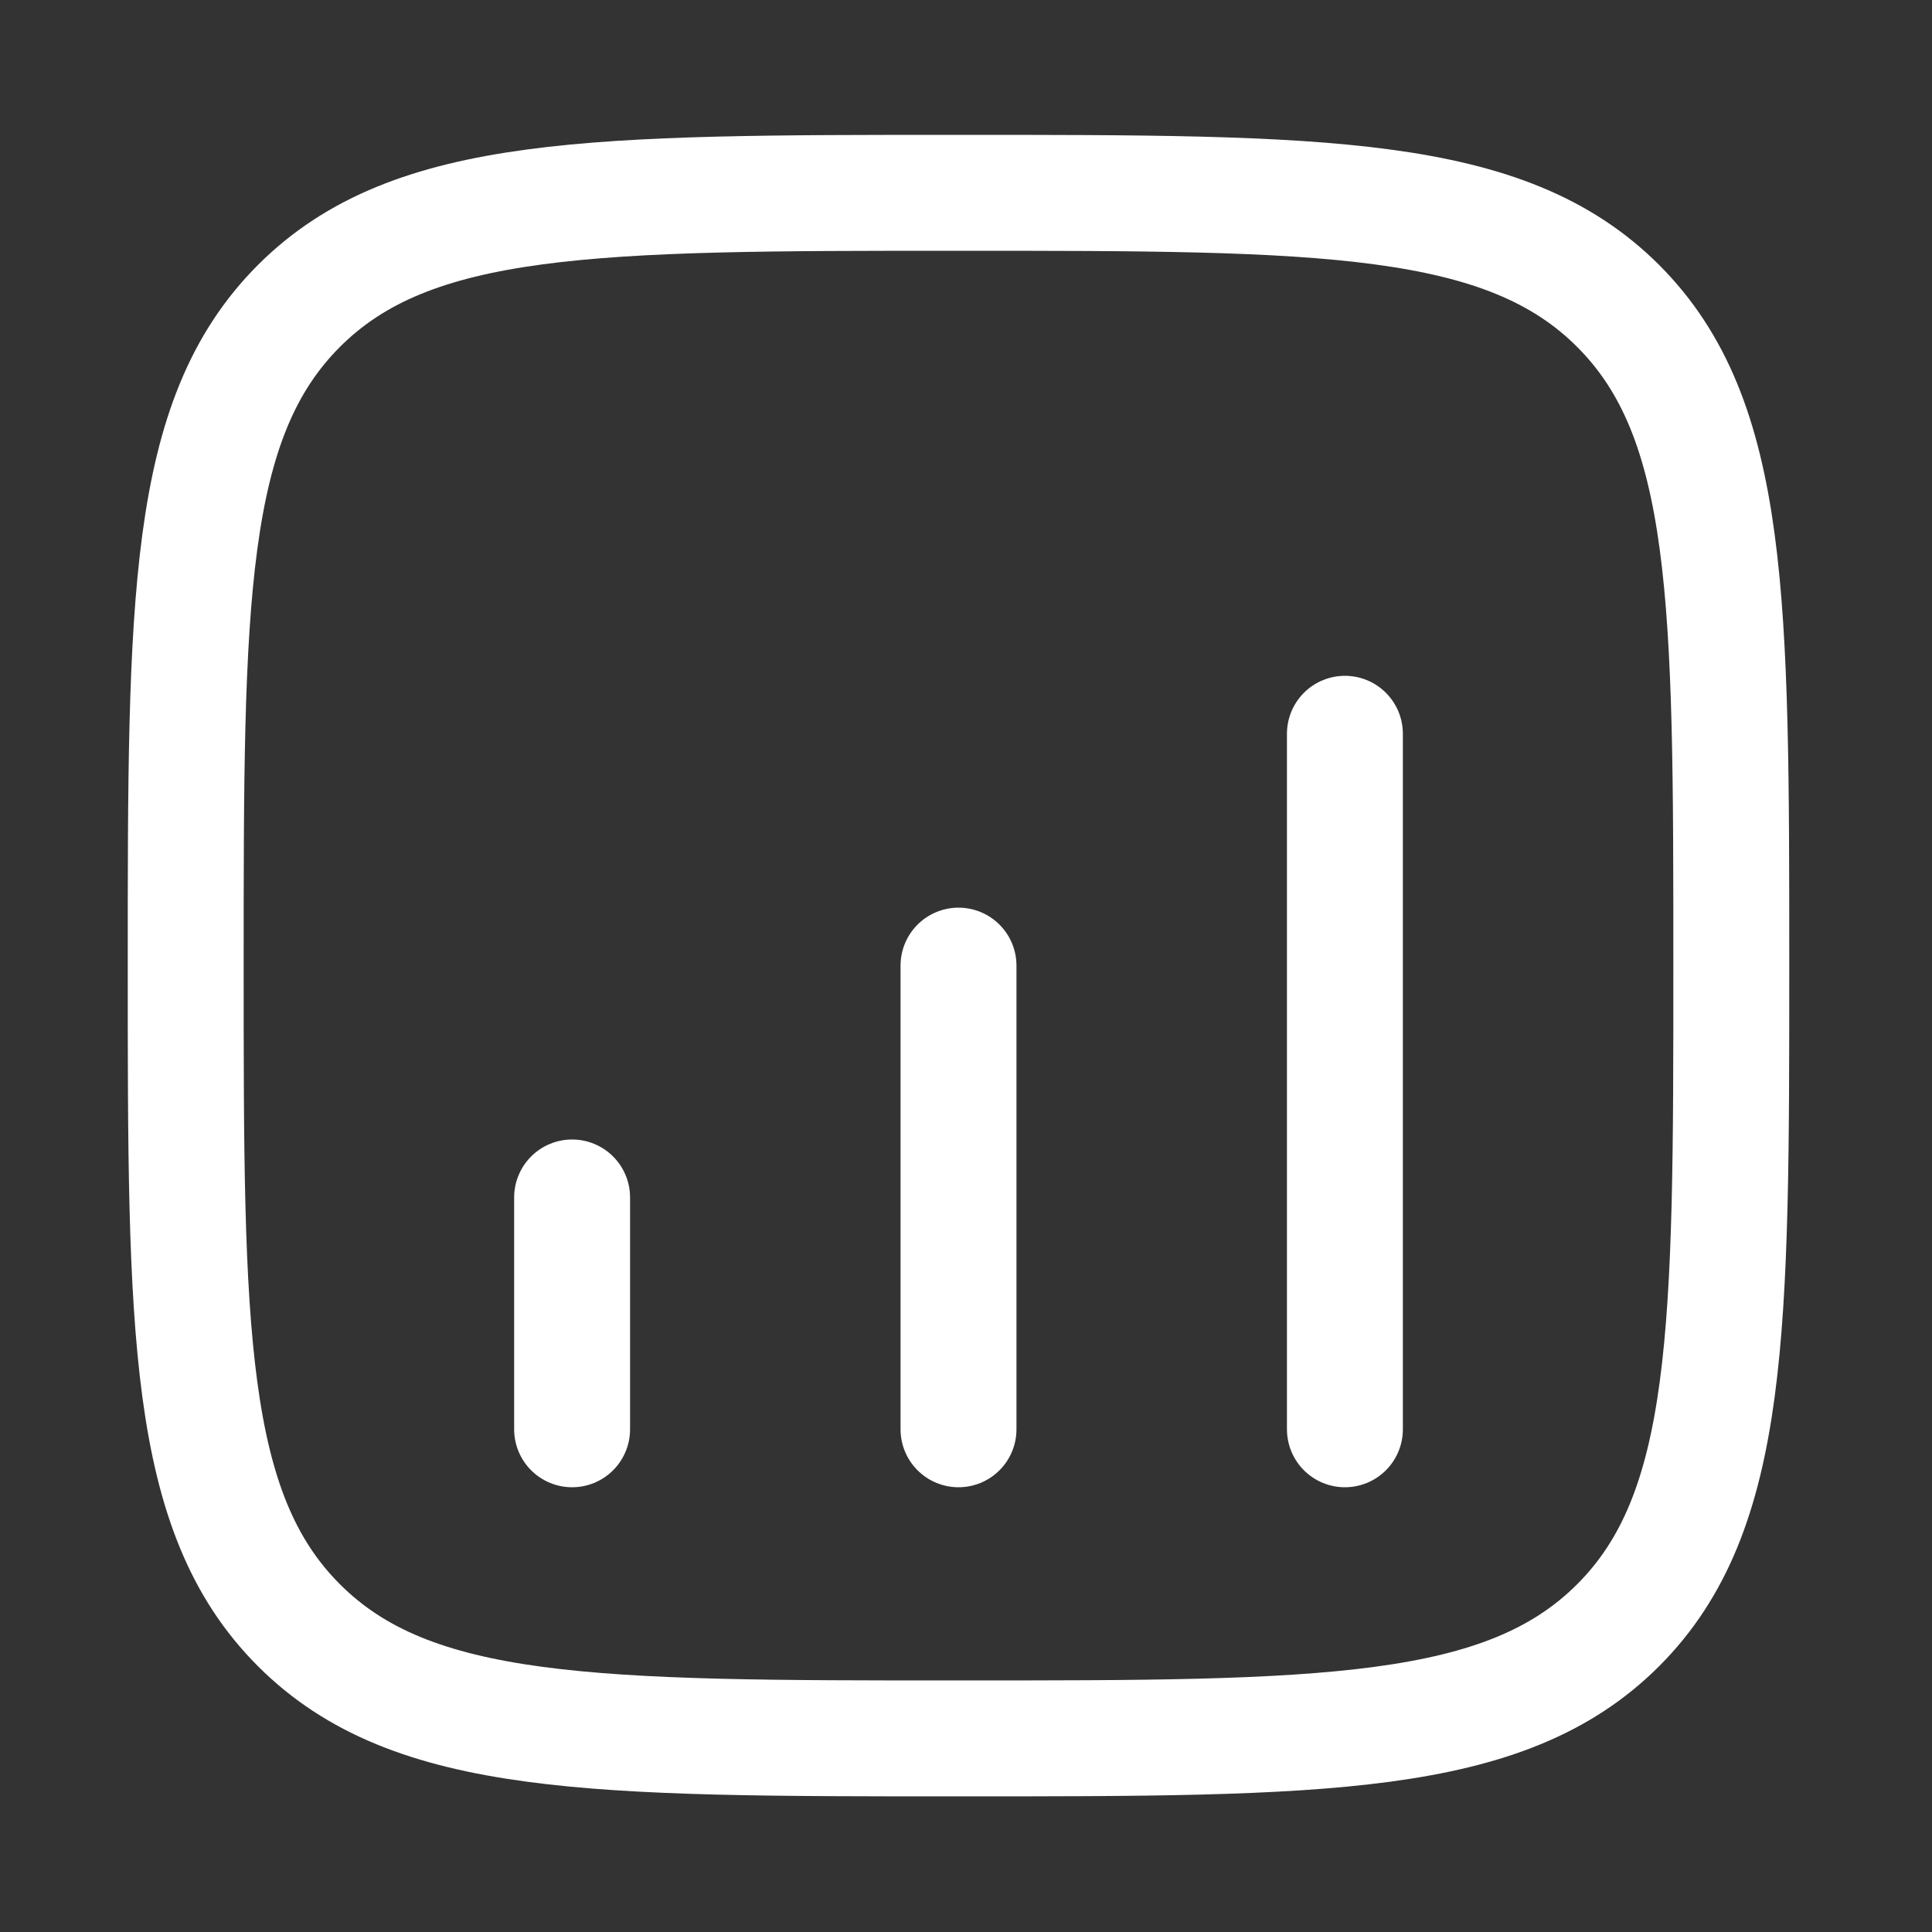 <svg width="25" height="25" viewBox="0 0 25 25" fill="none" xmlns="http://www.w3.org/2000/svg">
<rect x="0" y="0" width="25" height="25" fill="#333333" stroke="none"/>
<path d="M2.403 12.495C2.403 7.781 2.403 5.424 3.868 3.959C5.332 2.495 7.689 2.495 12.403 2.495C17.117 2.495 19.474 2.495 20.939 3.959C22.403 5.424 22.403 7.781 22.403 12.495C22.403 17.209 22.403 19.566 20.939 21.03C19.474 22.495 17.117 22.495 12.403 22.495C7.689 22.495 5.332 22.495 3.868 21.03C2.403 19.566 2.403 17.209 2.403 12.495Z" stroke="white" stroke-width="1.5"/>
<path d="M7.403 18.495L7.403 15.495" stroke="white" stroke-width="1.5" stroke-linecap="round"/>
<path d="M12.403 18.495V12.495" stroke="white" stroke-width="1.5" stroke-linecap="round"/>
<path d="M17.403 18.495V9.495" stroke="white" stroke-width="1.5" stroke-linecap="round"/>
</svg>
